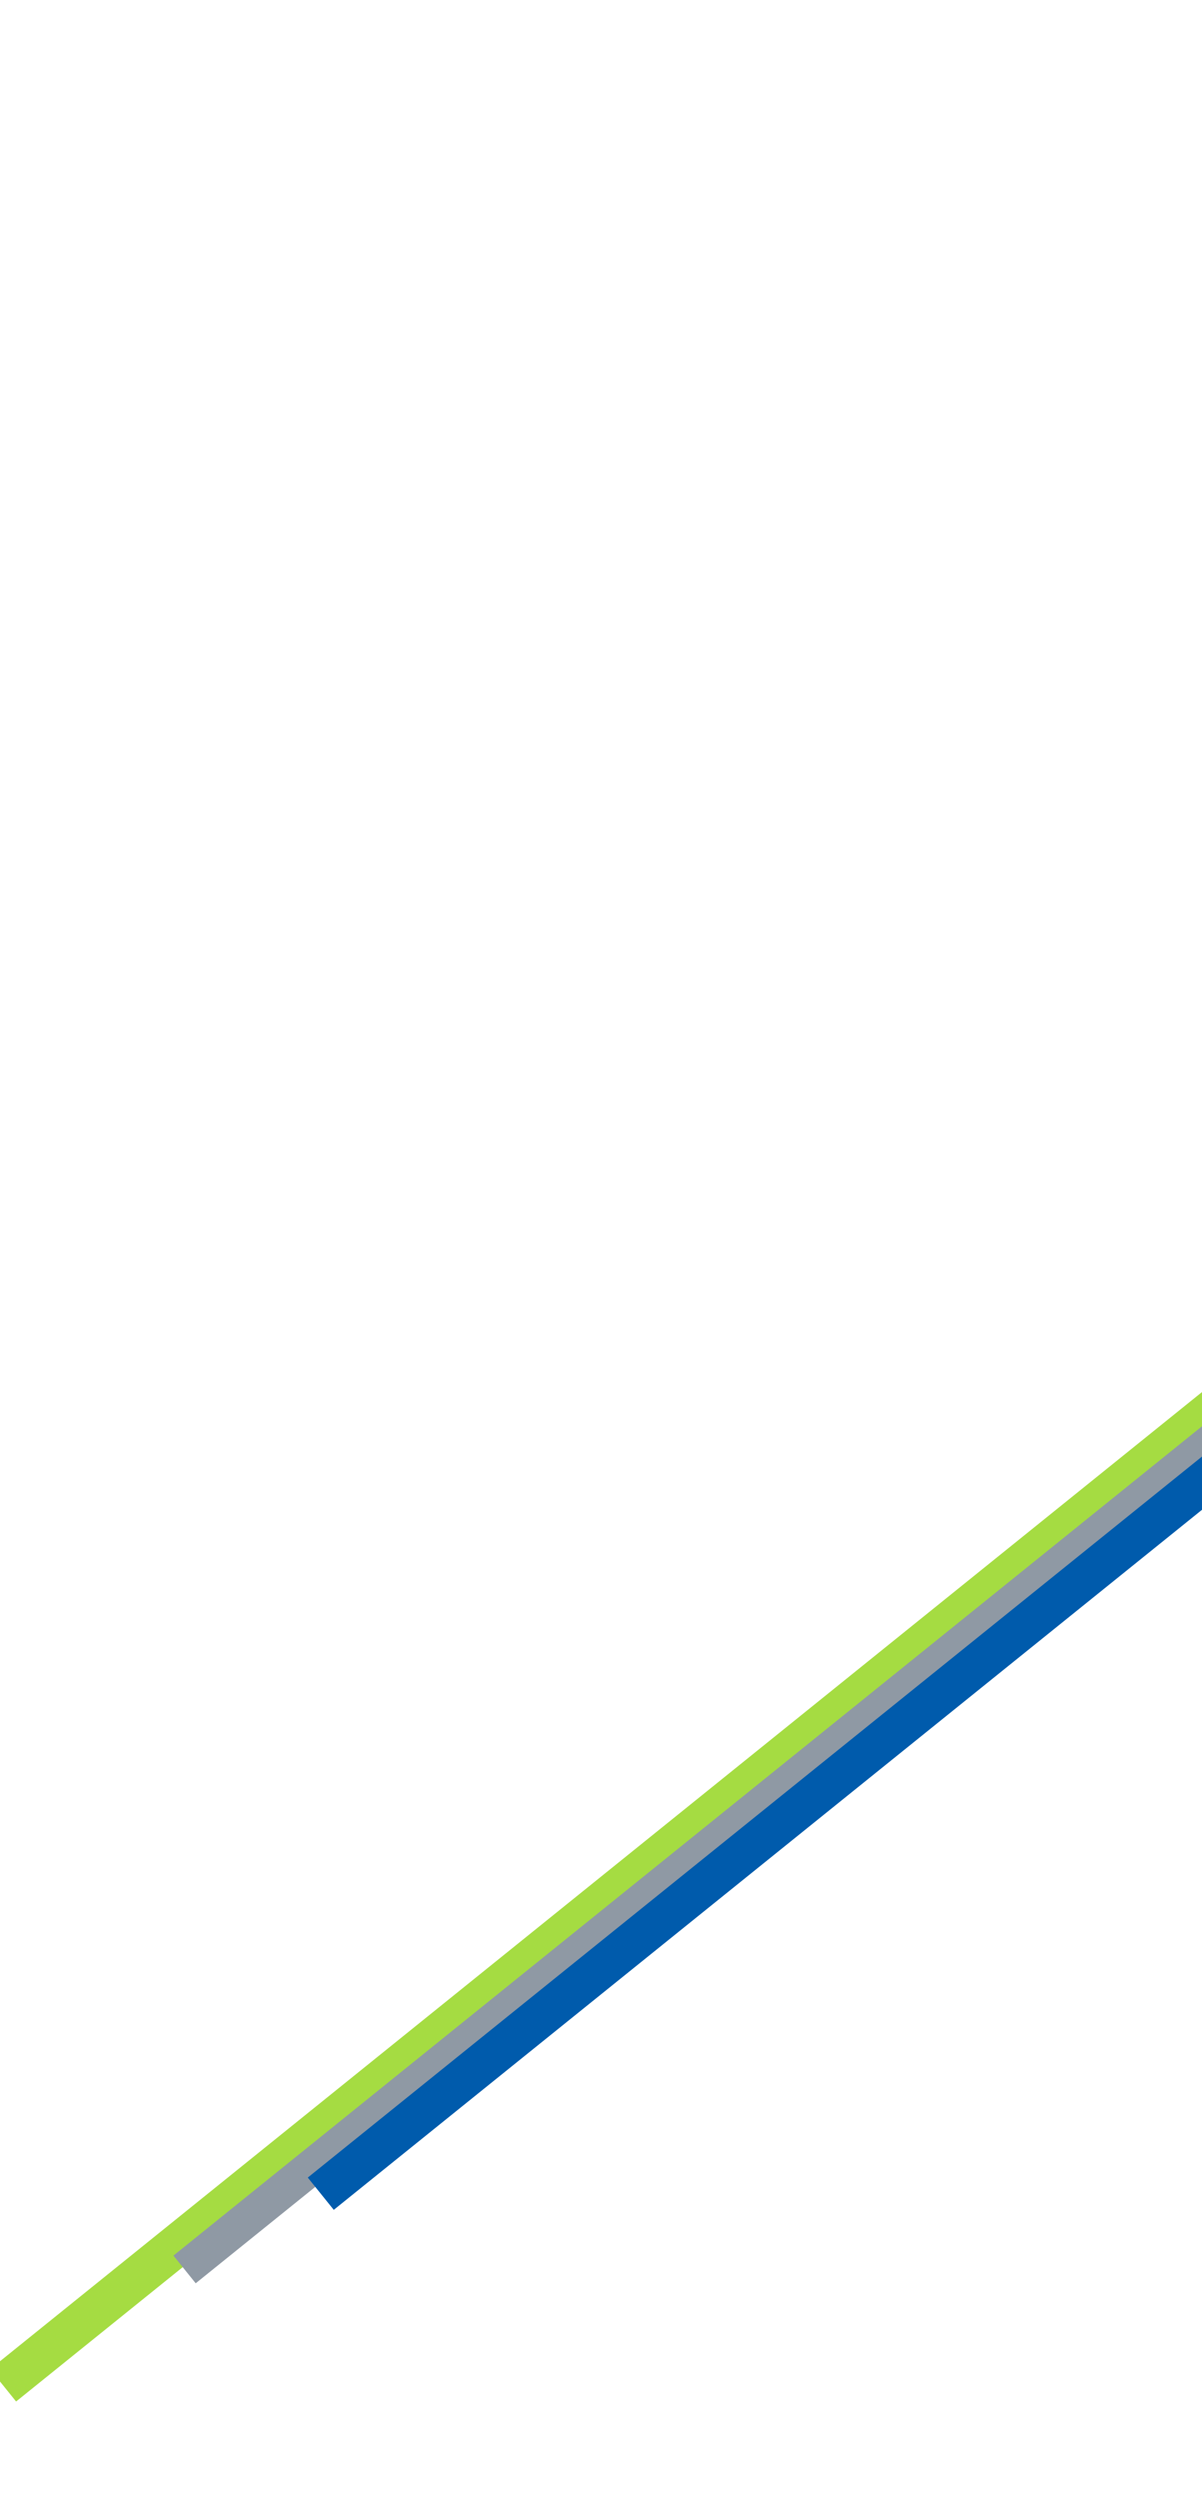 <svg width="395" height="821" viewBox="0 0 395 821" fill="none" xmlns="http://www.w3.org/2000/svg">
<path d="M1.018 783.324L848.58 100.408" stroke="#A5DC42" stroke-width="13.613"/>
<path d="M60.653 745.258L908.215 62.343" stroke="#8F99A4" stroke-width="11.668"/>
<path d="M105.414 720.386L952.976 37.471" stroke="#005BAC" stroke-width="13.613"/>
</svg>
